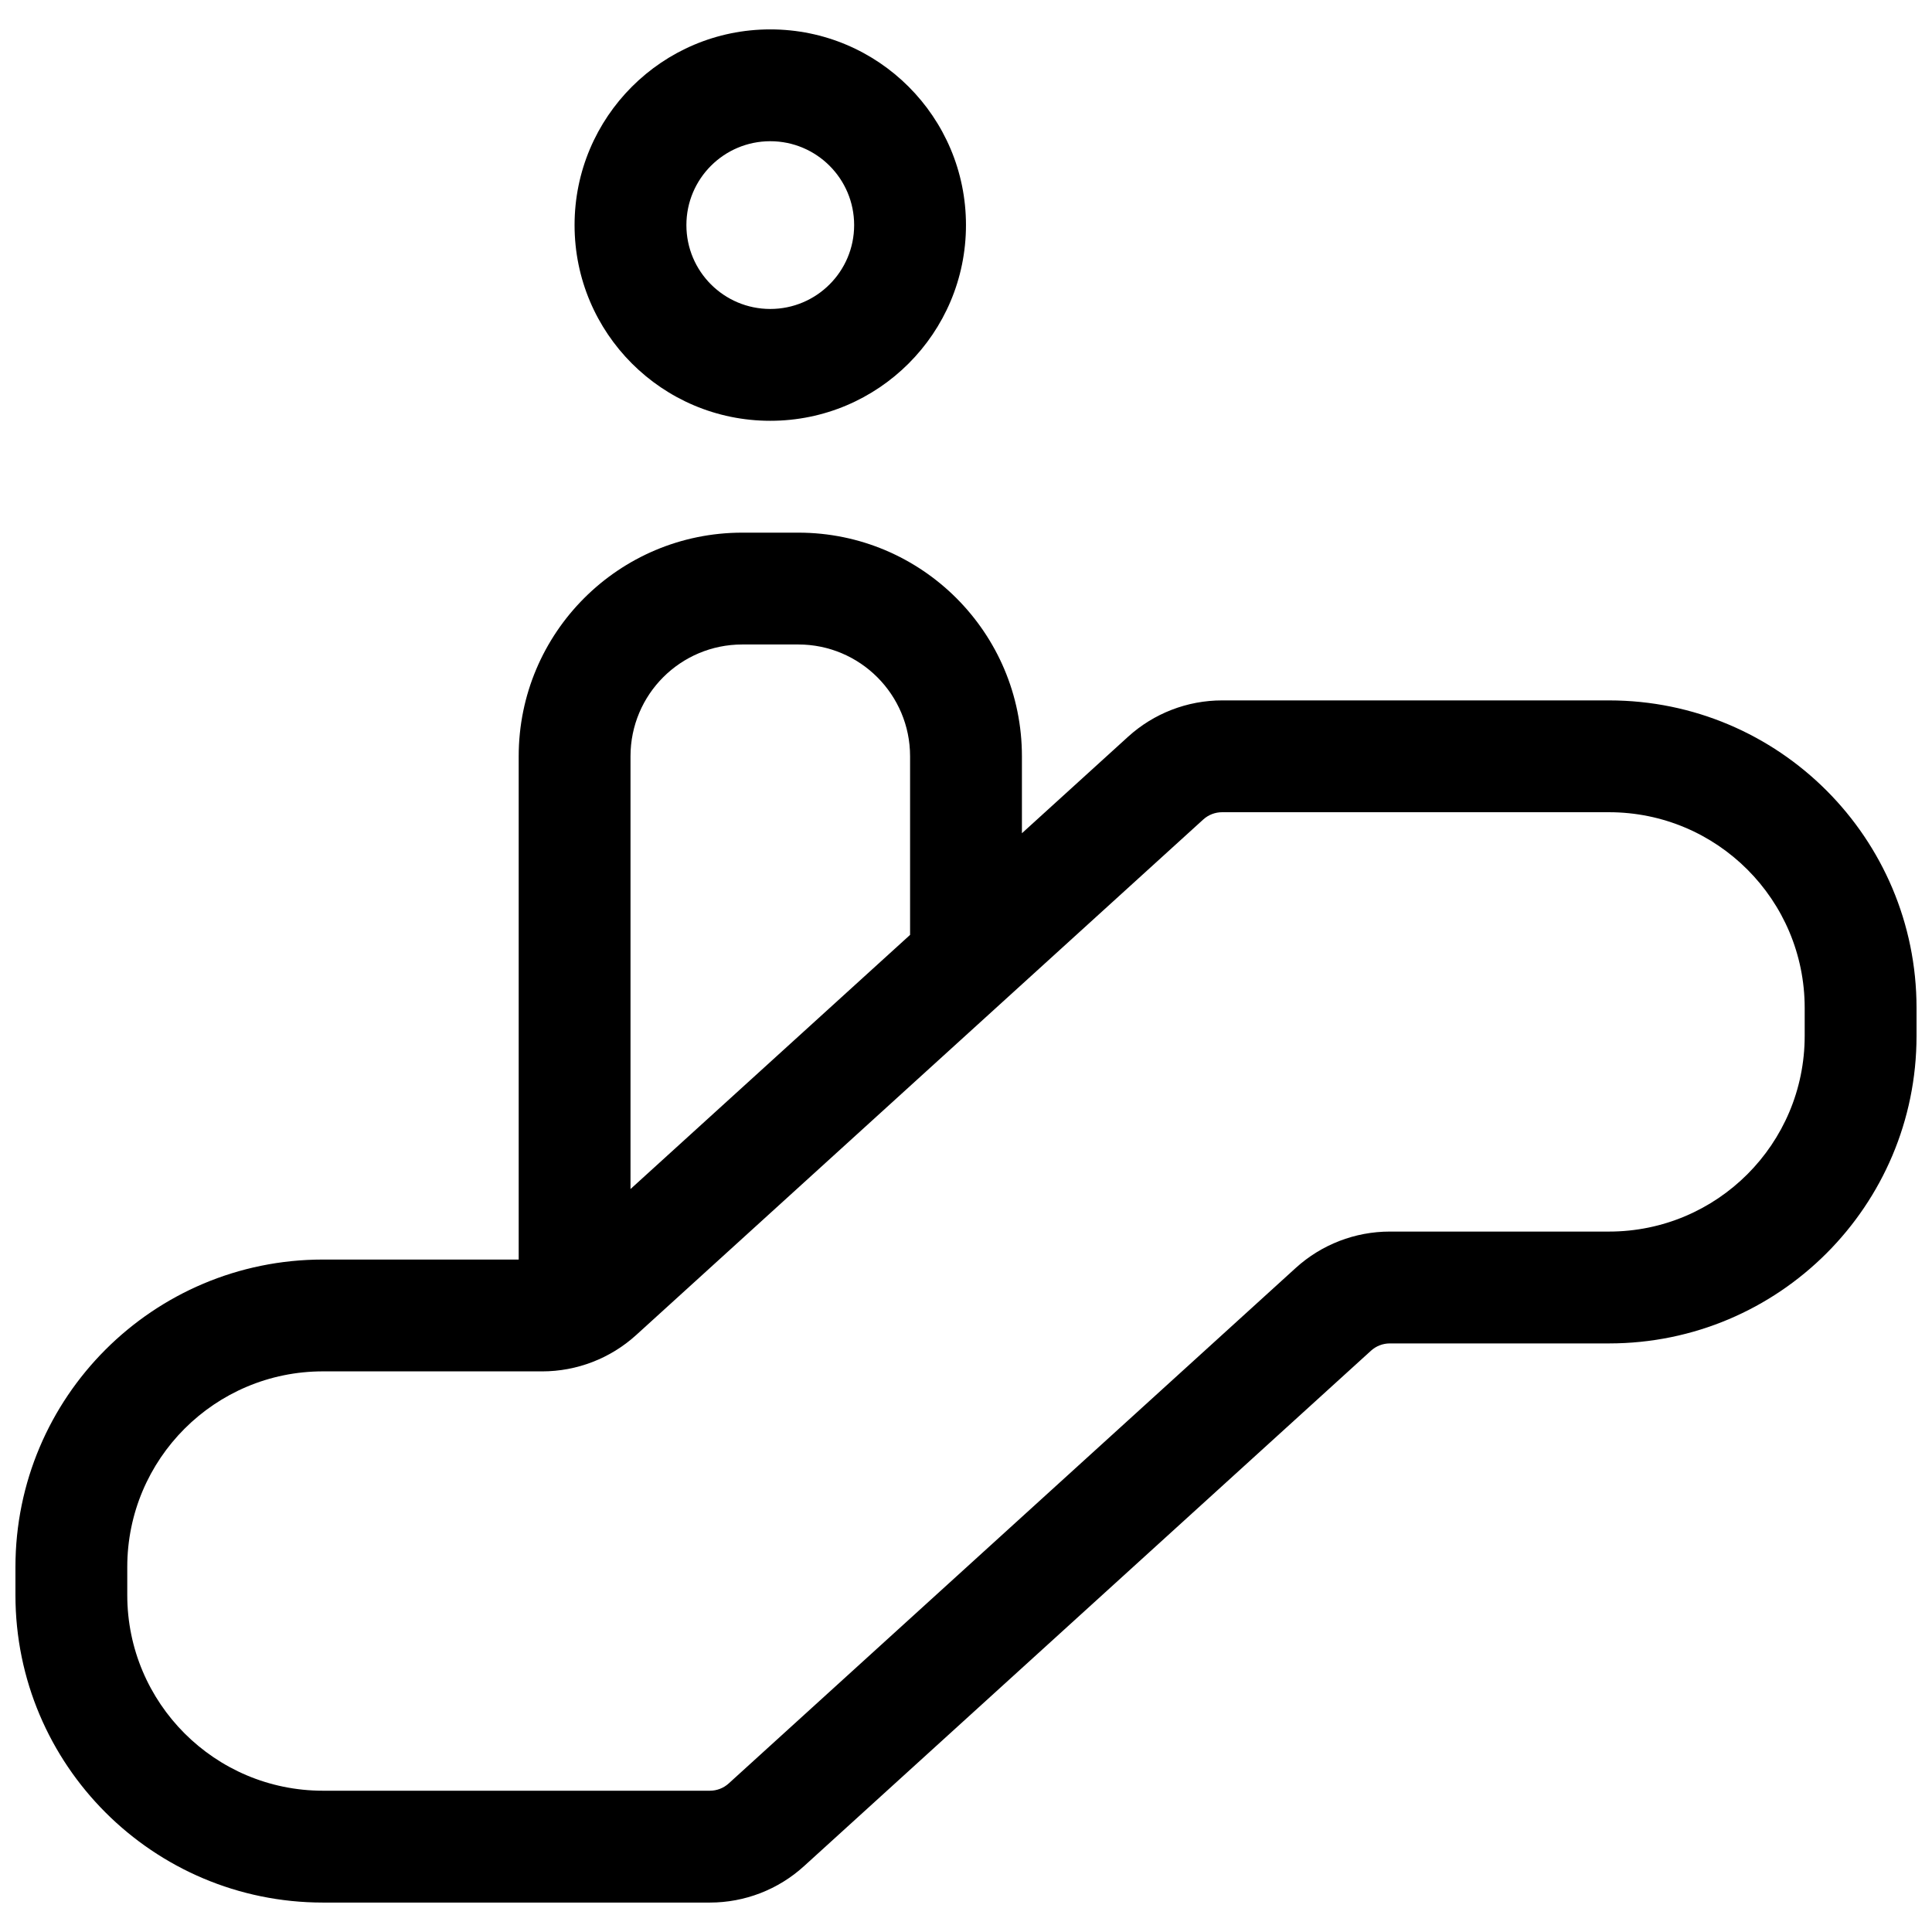 <?xml version="1.0" encoding="UTF-8"?>
<!-- Uploaded to: ICON Repo, www.svgrepo.com, Generator: ICON Repo Mixer Tools -->
<svg width="800px" height="800px" version="1.1" viewBox="144 144 512 512" xmlns="http://www.w3.org/2000/svg">
 <defs>
  <clipPath id="a">
   <path d="m148.09 151h503.81v498h-503.81z"/>
  </clipPath>
 </defs>
 <g clip-path="url(#a)">
  <path d="m281.46 477.79v-133.37c0-32.734 26.516-59.262 59.258-59.262h14.844c32.723 0 59.258 26.547 59.258 59.262v20.395l28.129-25.57c6.816-6.199 15.703-9.633 24.918-9.633h102.54c45.008 0 81.496 36.488 81.496 81.5v7.406c0 45.012-36.488 81.5-81.496 81.5h-58.09c-1.844 0-3.621 0.688-4.984 1.926l-150.28 136.62c-6.82 6.199-15.707 9.633-24.922 9.633h-102.54c-45.012 0-81.5-36.488-81.5-81.5v-7.406c0-45.012 36.488-81.5 81.5-81.5zm103.72-86.035v-47.336c0-16.348-13.27-29.625-29.621-29.625h-14.844c-16.375 0-29.625 13.254-29.625 29.625v114.69zm-155.59 115.67c-28.645 0-51.863 23.219-51.863 51.863v7.406c0 28.645 23.219 51.863 51.863 51.863h102.54c1.844 0 3.621-0.688 4.984-1.926l150.28-136.62c6.82-6.195 15.703-9.633 24.918-9.633h58.09c28.641 0 51.859-23.219 51.859-51.863v-7.406c0-28.645-23.219-51.863-51.859-51.863h-102.54c-1.844 0-3.621 0.688-4.984 1.926l-150.28 136.62c-6.816 6.199-15.703 9.637-24.918 9.637zm118.54-251.91c-28.645 0-51.863-23.219-51.863-51.863 0-28.641 23.219-51.863 51.863-51.863 28.641 0 51.863 23.223 51.863 51.863 0 28.645-23.223 51.863-51.863 51.863zm0-29.637c12.273 0 22.227-9.949 22.227-22.227 0-12.273-9.953-22.227-22.227-22.227-12.277 0-22.227 9.953-22.227 22.227 0 12.277 9.949 22.227 22.227 22.227z" fill-rule="evenodd"/>
 </g>
</svg>